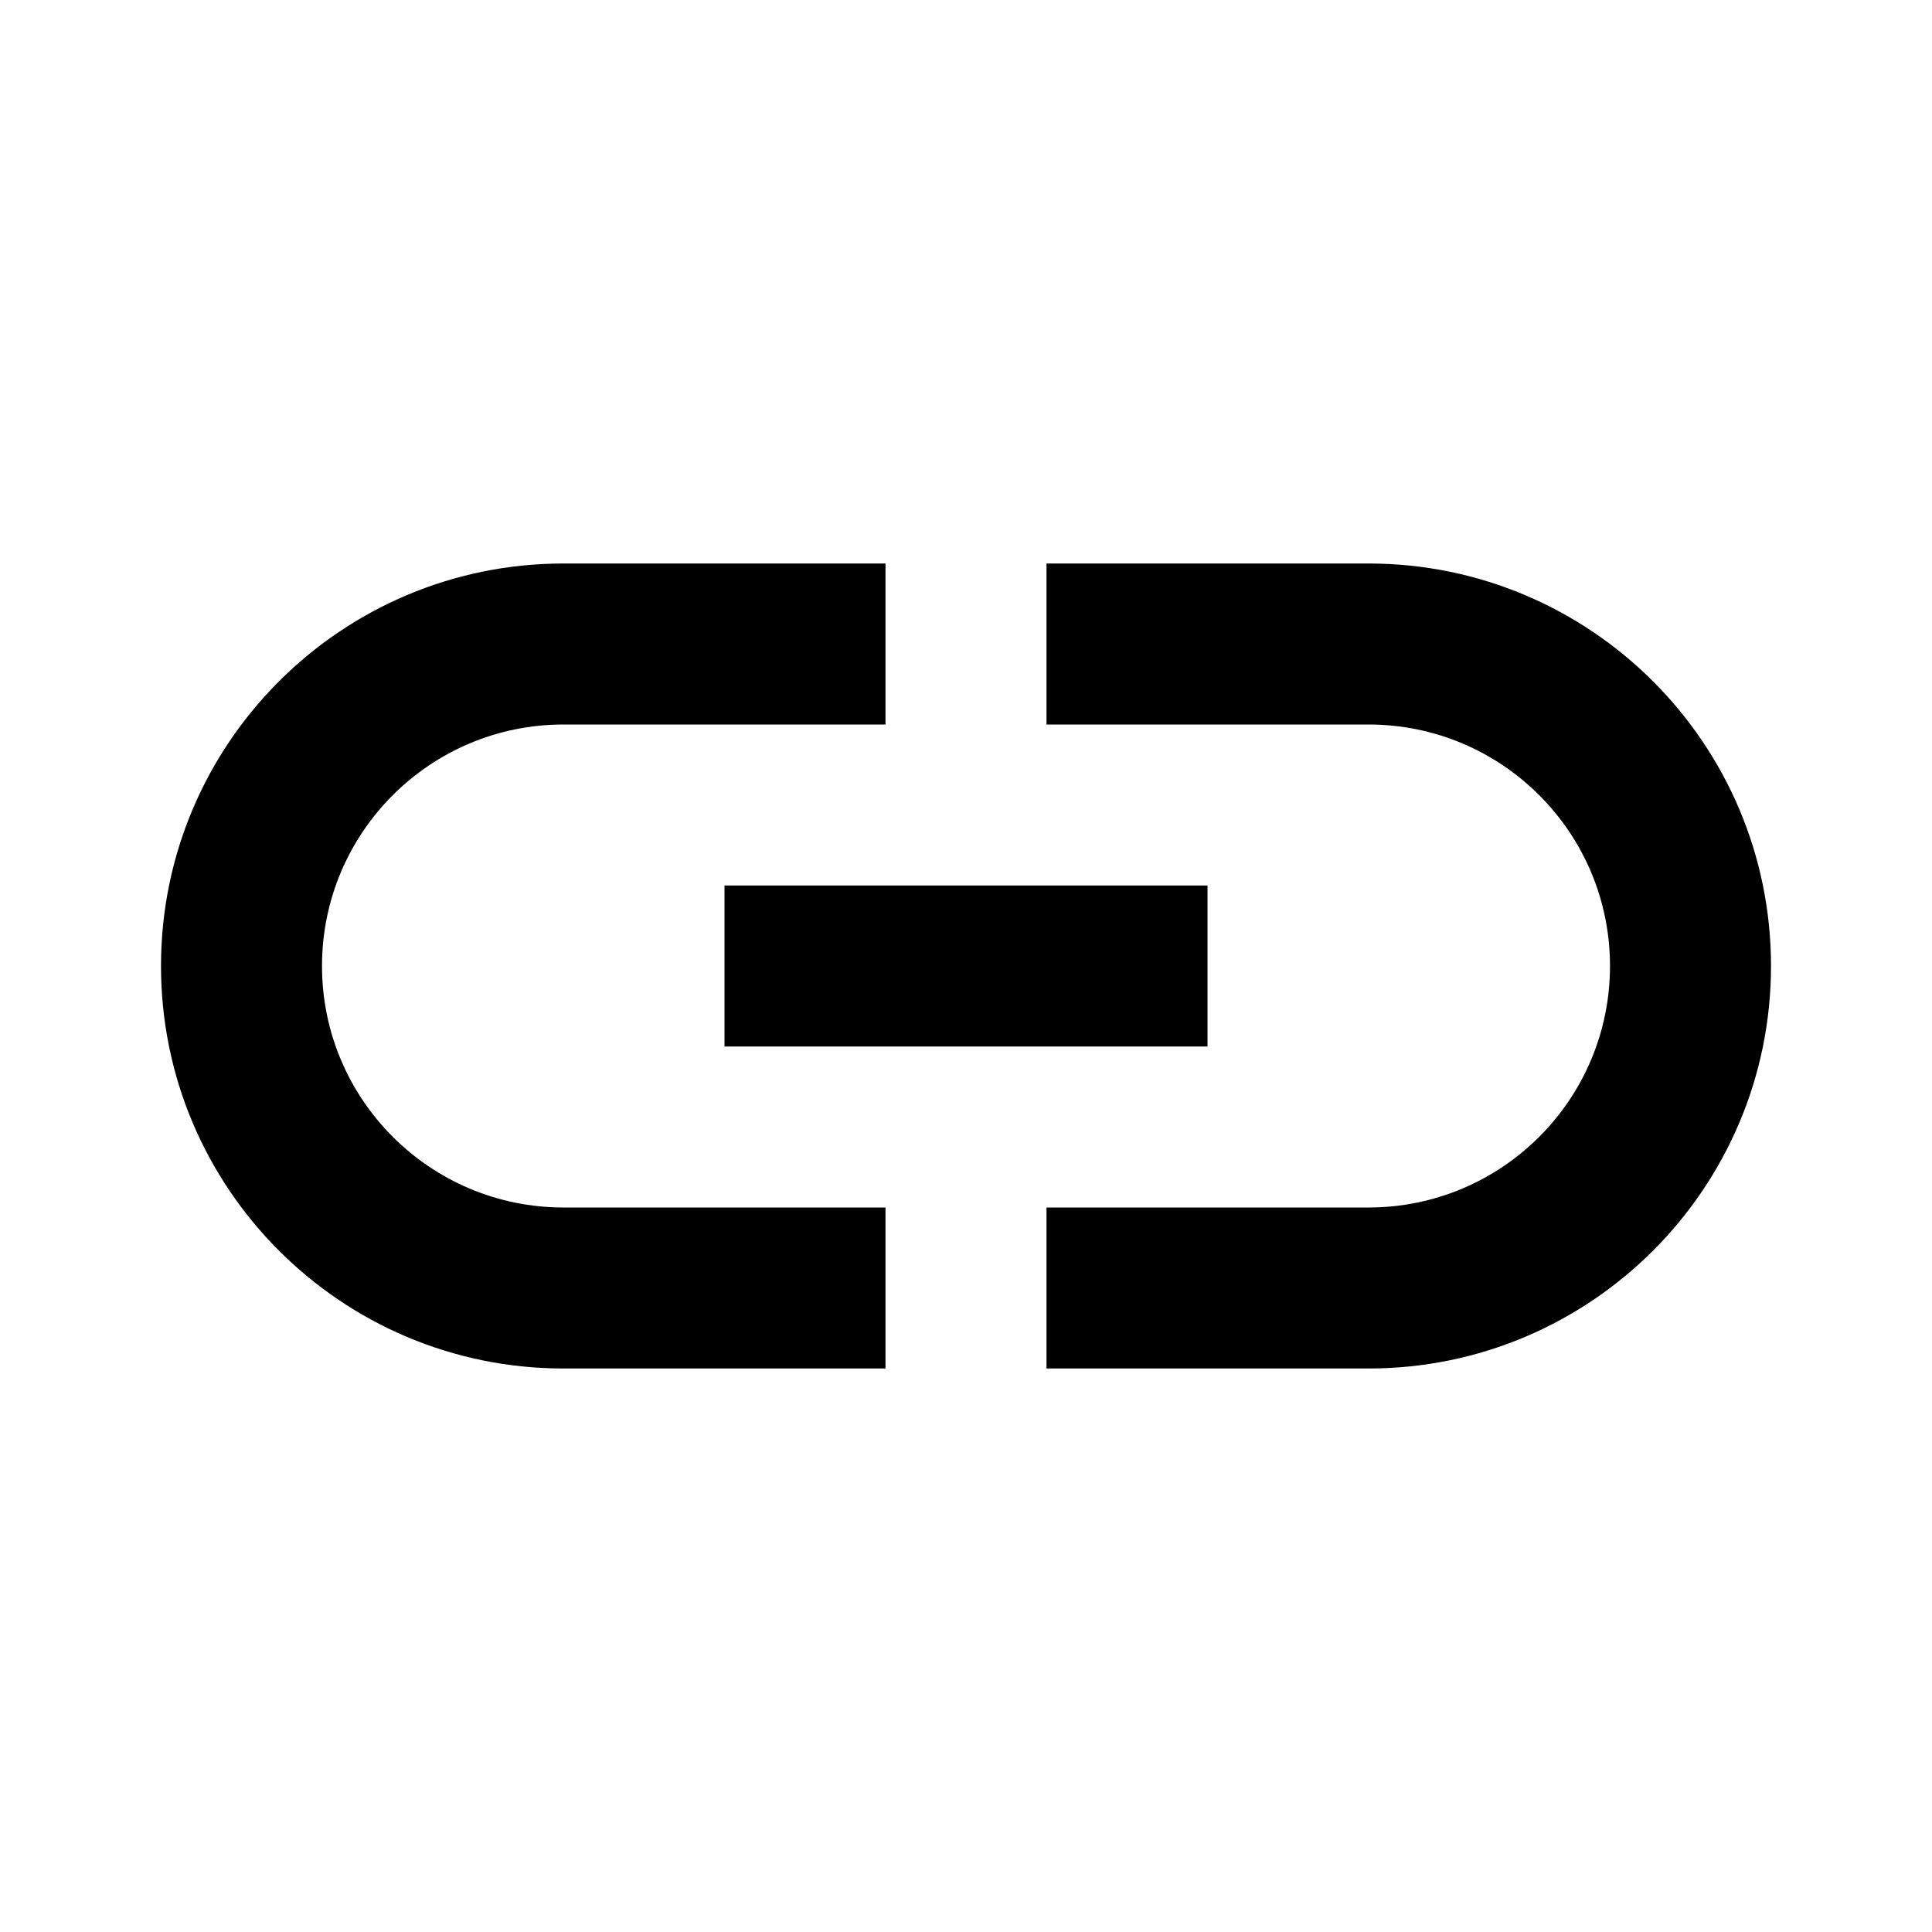 <svg width="24" height="24" viewBox="0 0 24 24" fill="none" xmlns="http://www.w3.org/2000/svg">
<path d="M17 9C18.657 9 20 10.343 20 12C20 13.657 18.657 15 17 15H13V17H17C19.761 17 22 14.761 22 12C22 9.239 19.761 7 17 7H13V9H17Z" fill="black"/>
<path d="M7 9H11V7H7C4.239 7 2 9.239 2 12C2 14.761 4.239 17 7 17H11V15H7C5.343 15 4 13.657 4 12C4 10.343 5.343 9 7 9Z" fill="black"/>
<path fill-rule="evenodd" clip-rule="evenodd" d="M15 13H9V11H15V13Z" fill="black"/>
</svg>
